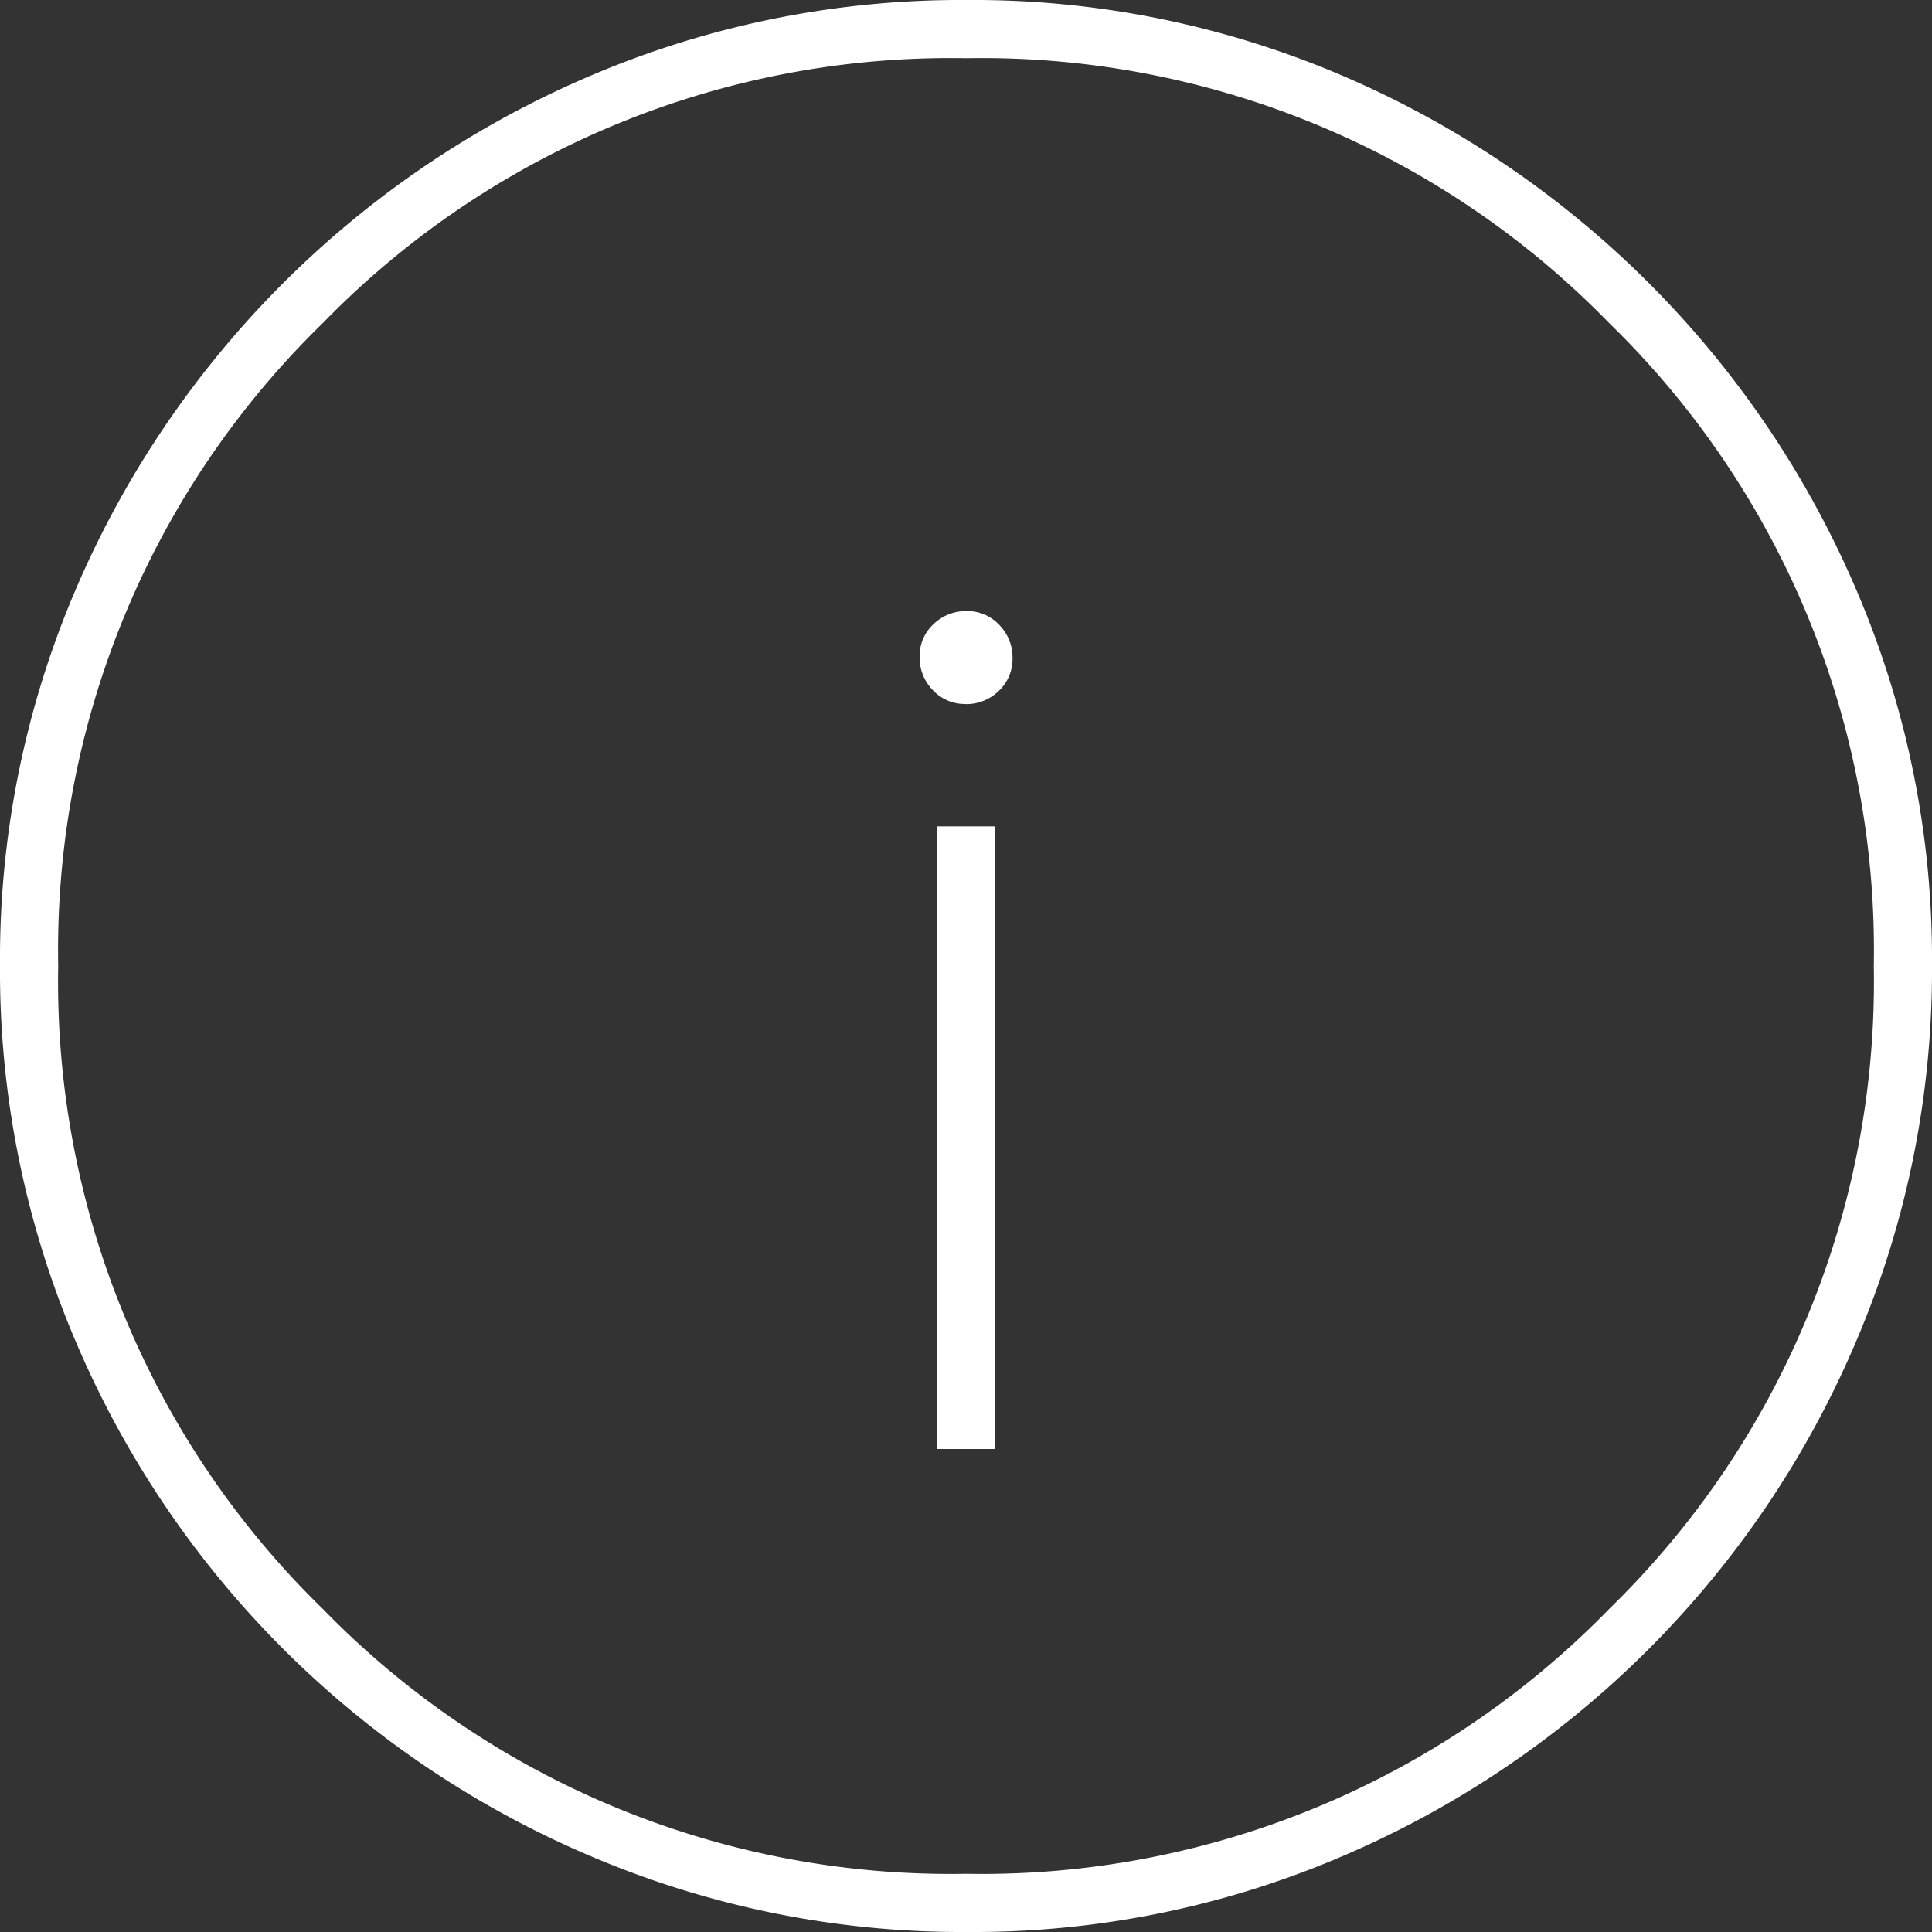 <svg id="Raggruppa_100" data-name="Raggruppa 100" xmlns="http://www.w3.org/2000/svg" xmlns:xlink="http://www.w3.org/1999/xlink" width="50" height="50" viewBox="0 0 50 50">
  <rect x="0" y="0" width="50" height="50" fill="#333333" stroke="none"/>
  <defs>
    <clipPath id="clip-path">
      <rect id="Rettangolo_59" data-name="Rettangolo 59" width="50" height="50" fill="none"/>
    </clipPath>
  </defs>
  <g id="Raggruppa_99" data-name="Raggruppa 99" transform="translate(0 0)" clip-path="url(#clip-path)">
    <path id="Tracciato_529" data-name="Tracciato 529" d="M24.247,37.5h1.506V21.386H24.247Zm.738-19.277a1.206,1.206,0,0,0,.861-.34,1.133,1.133,0,0,0,.358-.849,1.2,1.2,0,0,0-.343-.861,1.122,1.122,0,0,0-.846-.358,1.2,1.2,0,0,0-.861.343A1.122,1.122,0,0,0,23.8,17a1.2,1.2,0,0,0,.343.861,1.122,1.122,0,0,0,.846.358M25.033,50a24.469,24.469,0,0,1-9.714-1.949A25.144,25.144,0,0,1,1.952,34.7,24.424,24.424,0,0,1,0,24.979a24.28,24.28,0,0,1,1.949-9.7A25.25,25.25,0,0,1,15.3,1.952,24.424,24.424,0,0,1,25.021,0a24.28,24.28,0,0,1,9.7,1.949A25.29,25.29,0,0,1,48.048,15.28,24.224,24.224,0,0,1,50,24.967a24.469,24.469,0,0,1-1.949,9.714A25.185,25.185,0,0,1,34.72,48.048,24.224,24.224,0,0,1,25.033,50M25,48.494a22.653,22.653,0,0,0,16.642-6.852A22.653,22.653,0,0,0,48.494,25,22.653,22.653,0,0,0,41.642,8.358,22.653,22.653,0,0,0,25,1.506,22.653,22.653,0,0,0,8.358,8.358,22.653,22.653,0,0,0,1.506,25,22.653,22.653,0,0,0,8.358,41.642,22.653,22.653,0,0,0,25,48.494" transform="translate(0 0)" fill="#fff"/>
  </g>
</svg>
